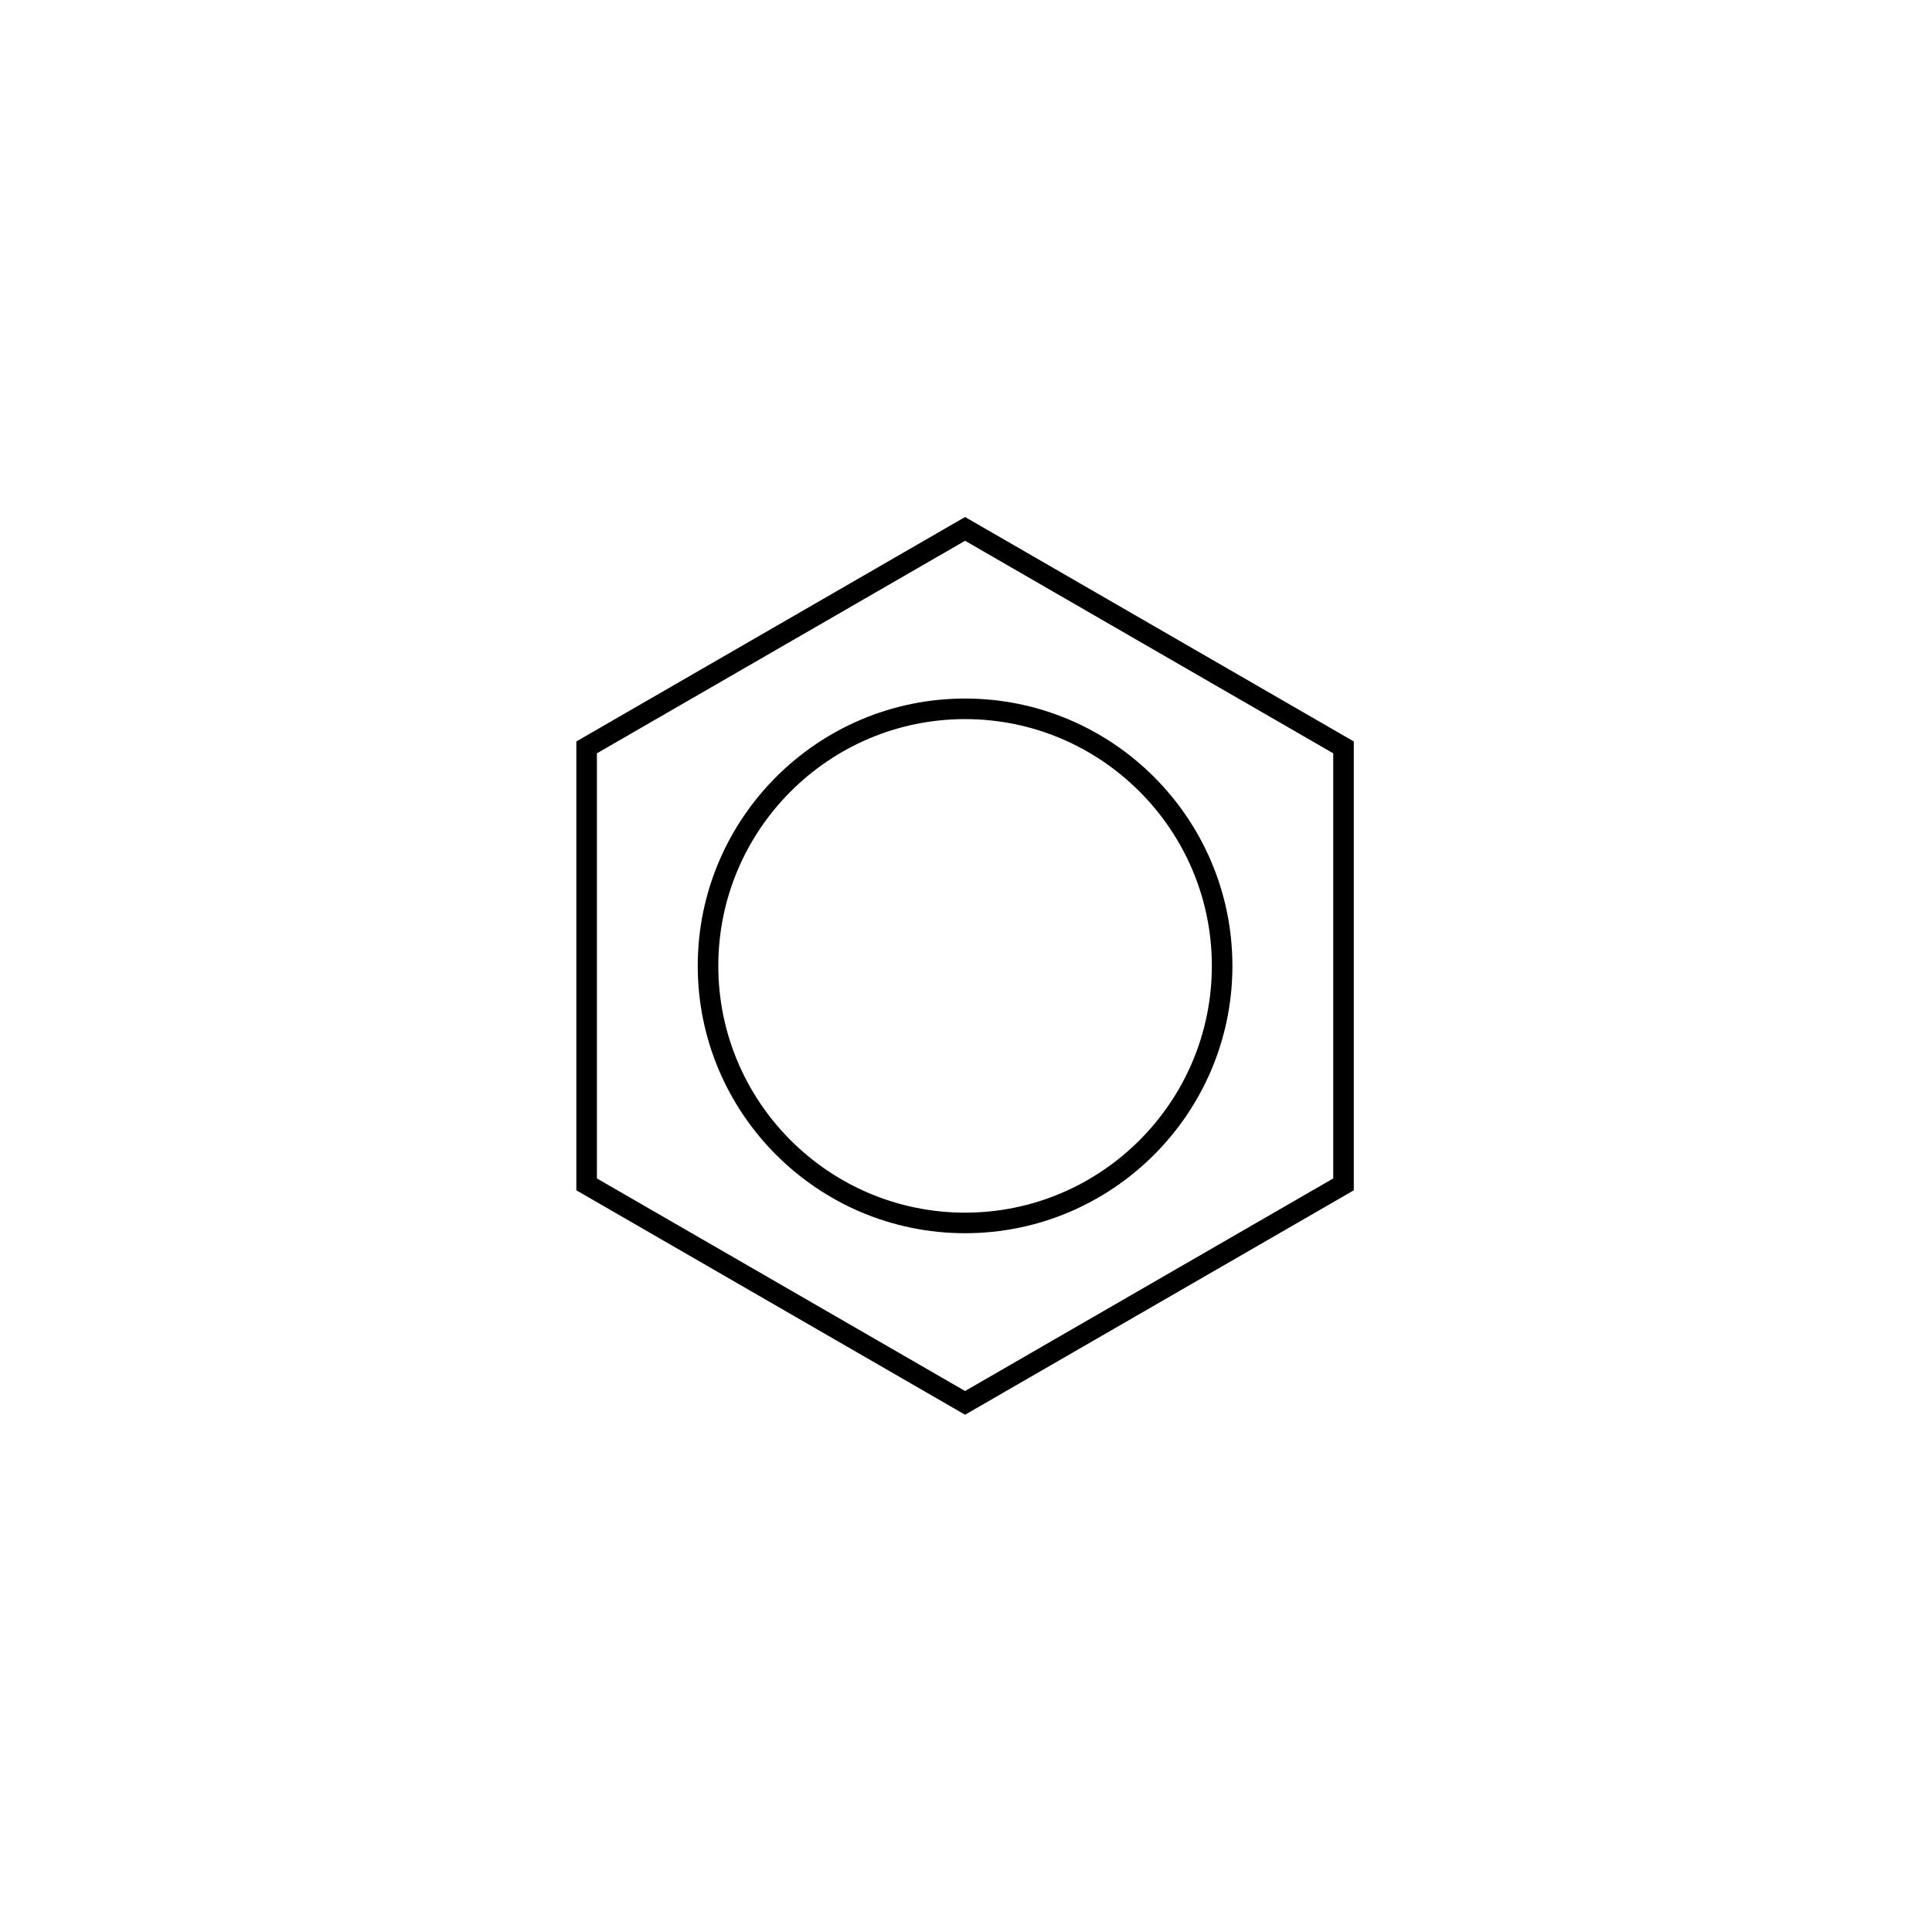 <svg xmlns="http://www.w3.org/2000/svg" width="500" height="500" viewBox="0 0 500 500"><g transform="translate(149.159,133.803)translate(100.59,116.151)rotate(0)translate(-100.59,-116.151) scale(2.661,2.661)" opacity="1"><defs class="defs"/><path transform="translate(-12.194,-6.345)" d="M50,93.654l-37.806,-21.827v-43.654l37.806,-21.828l37.806,21.828v43.654zM14.194,70.673l35.806,20.673l35.806,-20.673v-41.346l-35.806,-20.672l-35.806,20.672zM50,76c-14.336,0 -26,-11.663 -26,-26c0,-14.336 11.664,-26 26,-26c14.337,0 26,11.664 26,26c0,14.337 -11.663,26 -26,26zM50,26c-13.233,0 -24,10.767 -24,24c0,13.233 10.767,24 24,24c13.233,0 24,-10.767 24,-24c0,-13.233 -10.767,-24 -24,-24z" fill="#000000" class="fill c1"/></g></svg>